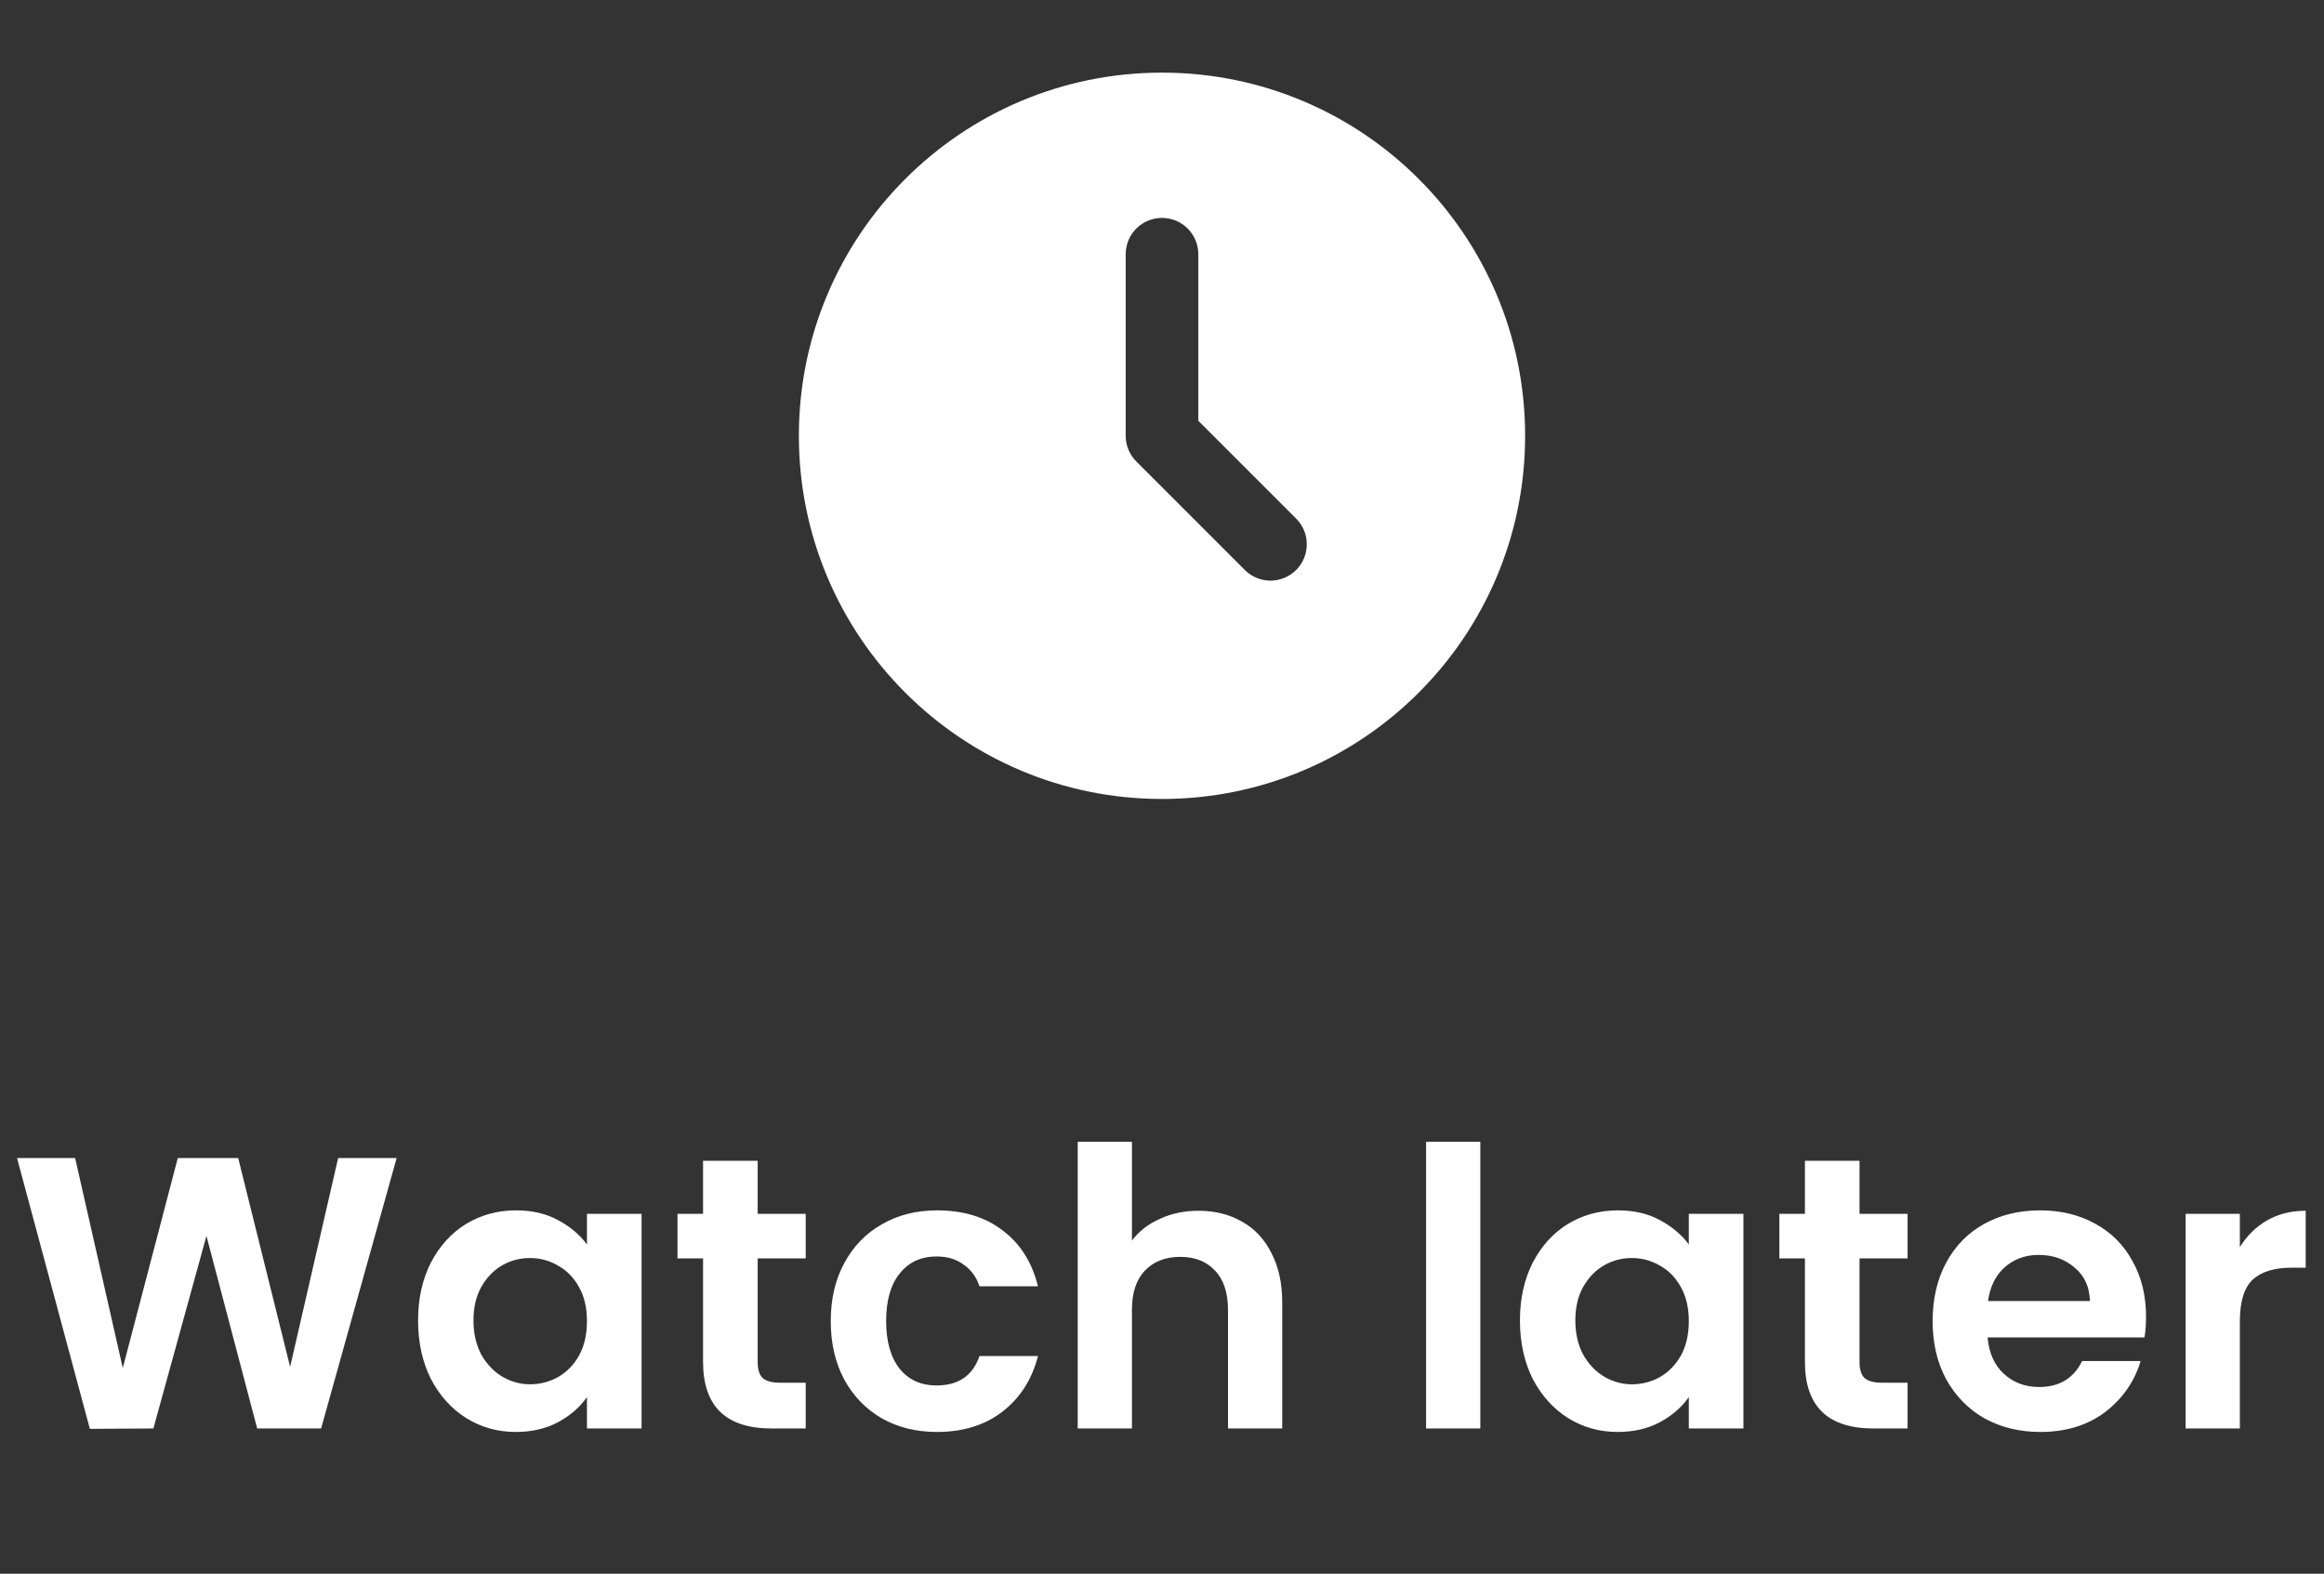 <svg width="96" height="65" viewBox="0 0 96 65" fill="none" xmlns="http://www.w3.org/2000/svg">
<rect x="0" y="0" width="96" height="65" fill="#333333" stroke="none"/>
<path d="M48 3C56.285 3 63 9.716 63 18C63 26.285 56.285 33 48 33C39.715 33 33 26.285 33 18C33 9.716 39.715 3 48 3ZM48 9C47.602 9 47.221 9.158 46.939 9.439C46.658 9.721 46.5 10.102 46.5 10.5V18C46.5 18.398 46.658 18.779 46.94 19.061L51.44 23.561C51.722 23.834 52.101 23.985 52.495 23.982C52.888 23.978 53.264 23.82 53.542 23.542C53.82 23.264 53.978 22.888 53.981 22.495C53.985 22.101 53.834 21.722 53.56 21.439L49.5 17.379V10.5C49.5 10.102 49.342 9.721 49.061 9.439C48.779 9.158 48.398 9 48 9Z" fill="white"/>
<path d="M16.384 47.832L13.264 59H10.624L8.528 51.048L6.336 59L3.712 59.016L0.704 47.832H3.104L5.072 56.504L7.344 47.832H9.84L11.984 56.456L13.968 47.832H16.384ZM17.27 54.536C17.27 53.64 17.446 52.845 17.798 52.152C18.161 51.459 18.646 50.925 19.254 50.552C19.873 50.179 20.561 49.992 21.318 49.992C21.98 49.992 22.555 50.125 23.046 50.392C23.547 50.659 23.948 50.995 24.246 51.4V50.136H26.502V59H24.246V57.704C23.958 58.12 23.558 58.467 23.046 58.744C22.545 59.011 21.963 59.144 21.302 59.144C20.555 59.144 19.873 58.952 19.254 58.568C18.646 58.184 18.161 57.645 17.798 56.952C17.446 56.248 17.27 55.443 17.27 54.536ZM24.246 54.568C24.246 54.024 24.14 53.56 23.926 53.176C23.713 52.781 23.425 52.483 23.062 52.28C22.7 52.067 22.31 51.96 21.894 51.96C21.478 51.96 21.094 52.061 20.742 52.264C20.39 52.467 20.102 52.765 19.878 53.16C19.665 53.544 19.558 54.003 19.558 54.536C19.558 55.069 19.665 55.539 19.878 55.944C20.102 56.339 20.39 56.643 20.742 56.856C21.105 57.069 21.489 57.176 21.894 57.176C22.31 57.176 22.7 57.075 23.062 56.872C23.425 56.659 23.713 56.36 23.926 55.976C24.14 55.581 24.246 55.112 24.246 54.568ZM31.298 51.976V56.264C31.298 56.563 31.367 56.781 31.506 56.92C31.655 57.048 31.901 57.112 32.242 57.112H33.282V59H31.874C29.986 59 29.042 58.083 29.042 56.248V51.976H27.986V50.136H29.042V47.944H31.298V50.136H33.282V51.976H31.298ZM34.317 54.568C34.317 53.651 34.504 52.851 34.877 52.168C35.25 51.475 35.768 50.941 36.429 50.568C37.09 50.184 37.848 49.992 38.701 49.992C39.8 49.992 40.706 50.269 41.421 50.824C42.146 51.368 42.632 52.136 42.877 53.128H40.461C40.333 52.744 40.114 52.445 39.805 52.232C39.506 52.008 39.133 51.896 38.685 51.896C38.045 51.896 37.538 52.131 37.165 52.6C36.792 53.059 36.605 53.715 36.605 54.568C36.605 55.411 36.792 56.067 37.165 56.536C37.538 56.995 38.045 57.224 38.685 57.224C39.592 57.224 40.184 56.819 40.461 56.008H42.877C42.632 56.968 42.146 57.731 41.421 58.296C40.696 58.861 39.789 59.144 38.701 59.144C37.848 59.144 37.09 58.957 36.429 58.584C35.768 58.2 35.25 57.667 34.877 56.984C34.504 56.291 34.317 55.485 34.317 54.568ZM49.51 50.008C50.182 50.008 50.779 50.157 51.302 50.456C51.825 50.744 52.23 51.176 52.518 51.752C52.817 52.317 52.966 53 52.966 53.8V59H50.726V54.104C50.726 53.4 50.55 52.861 50.198 52.488C49.846 52.104 49.366 51.912 48.758 51.912C48.139 51.912 47.649 52.104 47.286 52.488C46.934 52.861 46.758 53.4 46.758 54.104V59H44.518V47.16H46.758V51.24C47.046 50.856 47.43 50.557 47.91 50.344C48.39 50.12 48.923 50.008 49.51 50.008ZM61.149 47.16V59H58.909V47.16H61.149ZM62.786 54.536C62.786 53.64 62.962 52.845 63.314 52.152C63.676 51.459 64.162 50.925 64.77 50.552C65.388 50.179 66.076 49.992 66.834 49.992C67.495 49.992 68.071 50.125 68.562 50.392C69.063 50.659 69.463 50.995 69.762 51.4V50.136H72.018V59H69.762V57.704C69.474 58.12 69.074 58.467 68.562 58.744C68.061 59.011 67.479 59.144 66.818 59.144C66.071 59.144 65.388 58.952 64.77 58.568C64.162 58.184 63.676 57.645 63.314 56.952C62.962 56.248 62.786 55.443 62.786 54.536ZM69.762 54.568C69.762 54.024 69.655 53.56 69.442 53.176C69.228 52.781 68.941 52.483 68.578 52.28C68.215 52.067 67.826 51.96 67.41 51.96C66.994 51.96 66.61 52.061 66.258 52.264C65.906 52.467 65.618 52.765 65.394 53.16C65.18 53.544 65.074 54.003 65.074 54.536C65.074 55.069 65.18 55.539 65.394 55.944C65.618 56.339 65.906 56.643 66.258 56.856C66.621 57.069 67.004 57.176 67.41 57.176C67.826 57.176 68.215 57.075 68.578 56.872C68.941 56.659 69.228 56.36 69.442 55.976C69.655 55.581 69.762 55.112 69.762 54.568ZM76.814 51.976V56.264C76.814 56.563 76.883 56.781 77.022 56.92C77.171 57.048 77.416 57.112 77.758 57.112H78.798V59H77.39C75.502 59 74.558 58.083 74.558 56.248V51.976H73.502V50.136H74.558V47.944H76.814V50.136H78.798V51.976H76.814ZM88.649 54.376C88.649 54.696 88.627 54.984 88.585 55.24H82.105C82.158 55.88 82.382 56.381 82.777 56.744C83.171 57.107 83.657 57.288 84.233 57.288C85.065 57.288 85.657 56.931 86.009 56.216H88.425C88.169 57.069 87.678 57.773 86.953 58.328C86.227 58.872 85.337 59.144 84.281 59.144C83.427 59.144 82.659 58.957 81.977 58.584C81.305 58.2 80.777 57.661 80.393 56.968C80.019 56.275 79.833 55.475 79.833 54.568C79.833 53.651 80.019 52.845 80.393 52.152C80.766 51.459 81.289 50.925 81.961 50.552C82.633 50.179 83.406 49.992 84.281 49.992C85.123 49.992 85.875 50.173 86.537 50.536C87.209 50.899 87.726 51.416 88.089 52.088C88.462 52.749 88.649 53.512 88.649 54.376ZM86.329 53.736C86.318 53.16 86.11 52.701 85.705 52.36C85.299 52.008 84.803 51.832 84.217 51.832C83.662 51.832 83.193 52.003 82.809 52.344C82.435 52.675 82.206 53.139 82.121 53.736H86.329ZM92.524 51.512C92.812 51.043 93.185 50.675 93.644 50.408C94.113 50.141 94.646 50.008 95.244 50.008V52.36H94.652C93.948 52.36 93.414 52.525 93.052 52.856C92.7 53.187 92.524 53.763 92.524 54.584V59H90.284V50.136H92.524V51.512Z" fill="white"/>
</svg>
